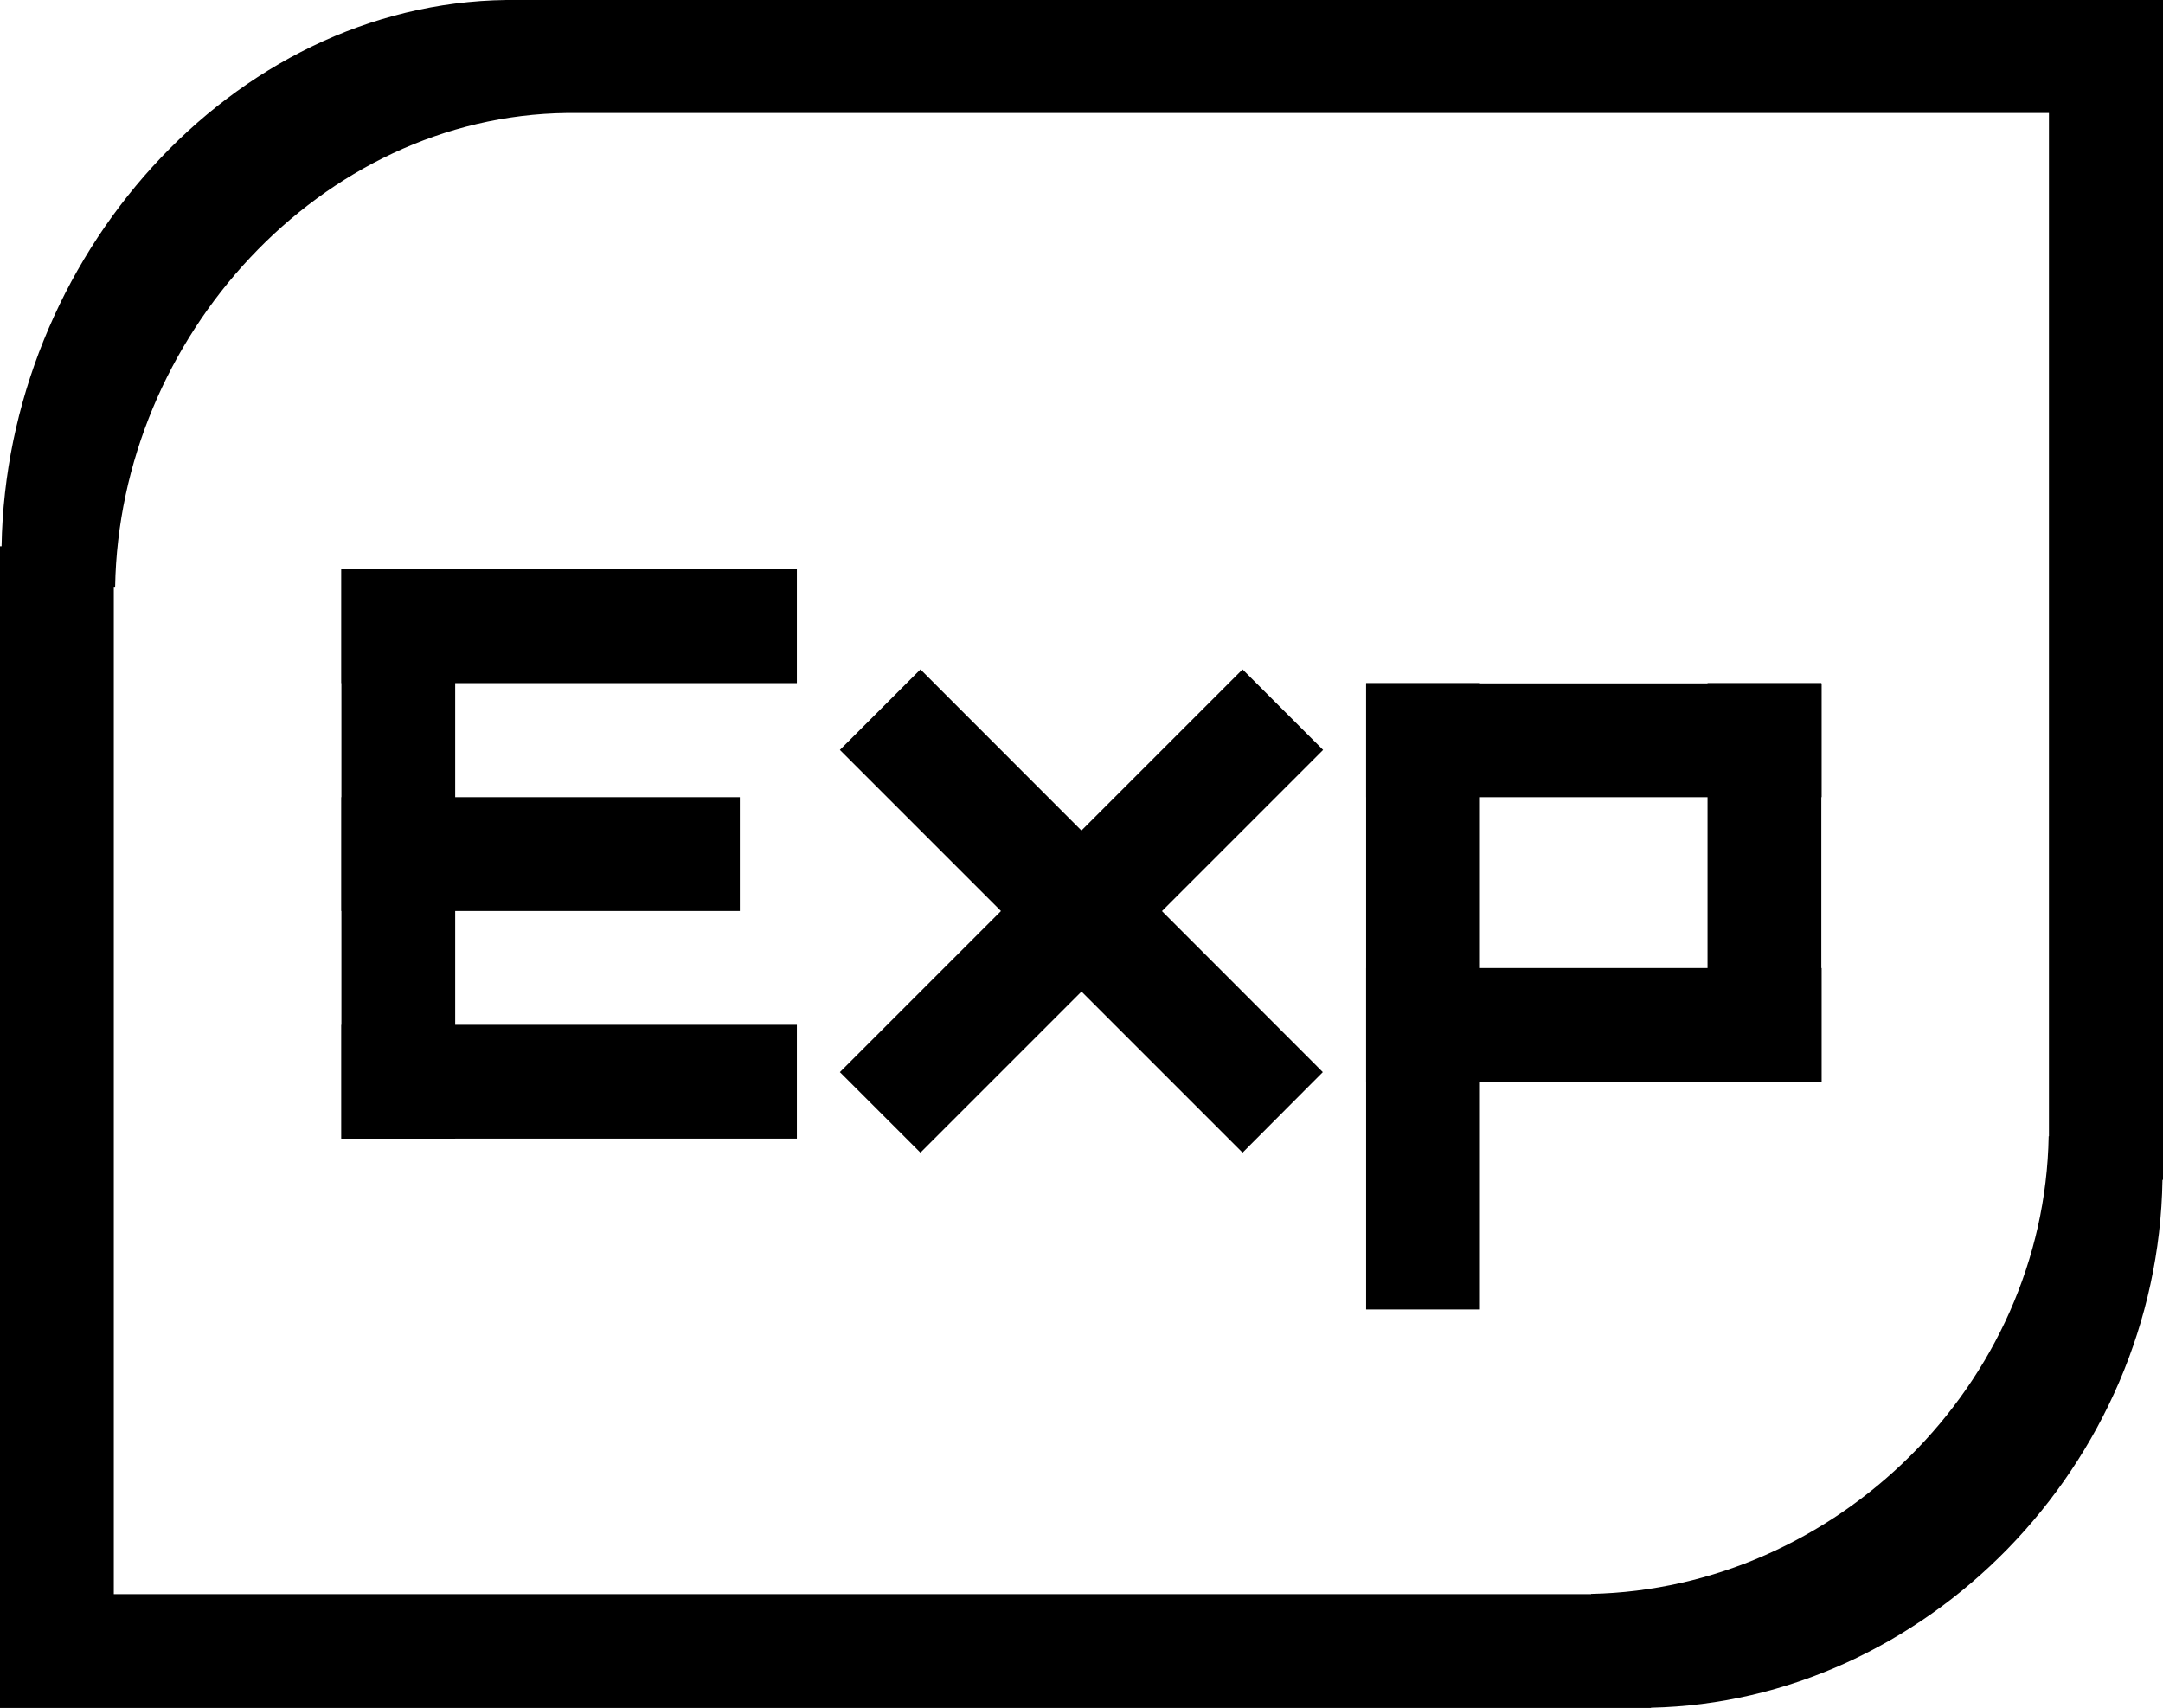 <?xml version="1.0" encoding="utf-8"?>
<svg width="70px" height="55.271px" viewBox="0 0 70 55.271" version="1.1" xmlns:xlink="http://www.w3.org/1999/xlink" xmlns="http://www.w3.org/2000/svg">
  <g id="icon-advantage-4">
    <path d="M11.049 18.424L25.789 18.424L25.789 22.107L11.049 22.107L11.049 18.424Z" id="形状" fill="#000000" stroke="none" />
    <path d="M11.049 18.424L14.731 18.424L14.731 36.847L11.049 36.847L11.049 18.424Z" id="形状" fill="#000000" stroke="none" />
    <path d="M11.049 36.847L11.049 33.164L25.789 33.164L25.789 36.847L11.049 36.847L11.049 36.847ZM11.049 29.481L11.049 25.798L23.943 25.798L23.943 29.481L11.049 29.481L11.049 29.481ZM40.212 37.3L27.181 24.268L29.788 21.662L42.81 34.694L40.212 37.3L40.212 37.3Z" id="形状" fill="#000000" fill-rule="evenodd" stroke="none" />
    <path d="M29.788 37.3L27.181 34.694L40.212 21.662L42.819 24.268L29.788 37.3L29.788 37.3ZM44.211 42.376L44.211 22.107L47.894 22.107L47.894 42.376L44.211 42.376L44.211 42.376Z" id="形状" fill="#000000" fill-rule="evenodd" stroke="none" />
    <path d="M44.211 25.798L44.211 22.115L58.951 22.115L58.951 25.798L44.211 25.798L44.211 25.798ZM44.211 35.01L44.211 31.327L58.951 31.327L58.951 35.01L44.211 35.01L44.211 35.01Z" id="形状" fill="#000000" fill-rule="evenodd" stroke="none" />
    <path d="M55.26 22.107L58.943 22.107L58.943 35.001L55.26 35.001L55.26 22.107Z" id="形状" fill="#000000" stroke="none" />
    <path d="M16.389 0C7.477 0.111 0.205 8.383 0.051 17.68L0 17.68L0 55.271L53.431 55.271L53.431 55.262C62.292 55.074 69.838 47.426 69.983 38.18L70 38.18L70 0L16.389 0L16.389 0ZM66.309 36.77L66.3 36.77C66.163 44.786 59.413 51.417 51.492 51.579L51.492 51.588L3.683 51.588L3.683 18.988L3.726 18.988C3.862 10.929 10.373 3.751 18.346 3.657L66.309 3.657L66.309 36.77L66.309 36.77Z" id="形状" fill="#000000" fill-rule="evenodd" stroke="none" />
  </g>
</svg>